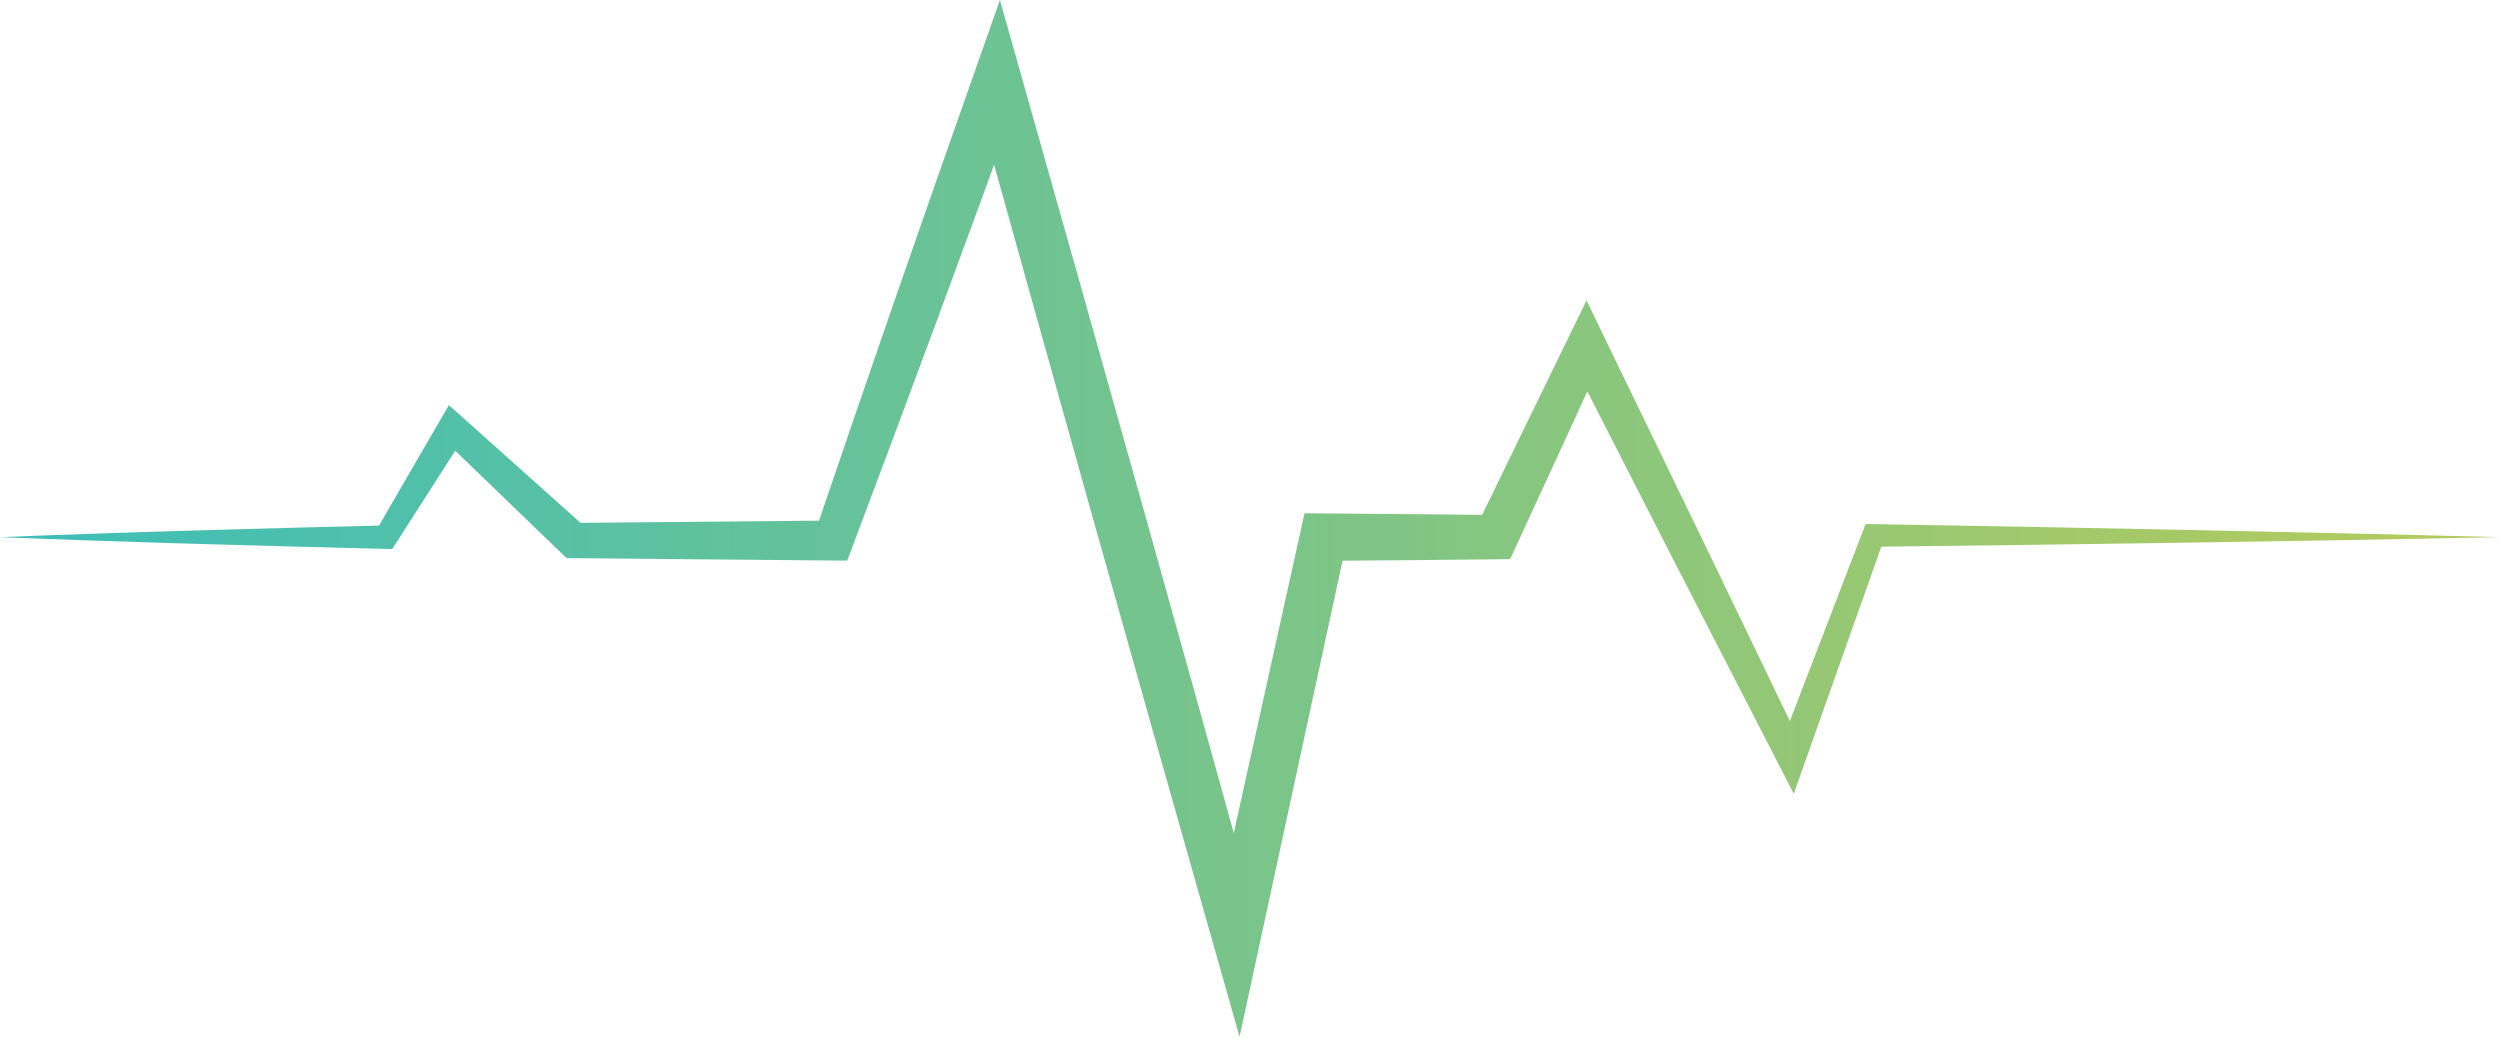 <svg xmlns="http://www.w3.org/2000/svg" width="1464" height="608" viewBox="0 0 1464 608" fill="none"><path d="M1280.54 310.32L1188.8 308.54L1097.05 306.92L1092.51 306.83L1090.81 311.25L1048.16 422.25L998.16 318.51L939.44 197.37L929.09 175.92L918.54 197.57L891.4 253.27L867.99 301.5L825.56 301.07L775.06 300.67L763.94 300.58L761.5 311.58L722.5 487.82L703.36 418.82L668.48 294.04L633.39 169.27L598.16 44.59L585.56 0L570.22 43.6L546.61 110.73L523.19 177.95L499.99 245.24L479.62 304.9L339.95 306.17L306.95 276.62L270.81 244.31L262.89 237.22L257.72 246.11L238.9 278.53L221.99 307.78L169.5 309.1L113 310.68L84.75 311.54L56.5 312.47C37.67 313.16 18.84 313.75 0 314.55C18.84 315.35 37.67 315.94 56.5 316.63L84.75 317.56L113 318.42L169.5 320L226 321.42L229.7 321.51L231.87 318.12L252.11 286.57L266.58 263.93L294.09 290.49L328.99 324.13L331.82 326.86H336.03L488.03 328.24L496.13 328.31L499.07 320.46L524.07 253.82L548.87 187.11L573.45 120.32L582.15 96.45L604.67 177.29L639.62 302.05L674.74 426.77L710.09 551.45L725.88 607.12L738.11 550.64L786.21 328.34L825.49 328.03L875.99 327.52L884.33 327.43L887.71 320.1L913.66 263.83L929.55 229.22L979.85 327.61L1041.42 447.32L1050.42 464.84L1056.92 446.48L1101.69 320.13L1188.69 319.06L1280.44 317.78L1372.2 316.3C1402.78 315.72 1433.37 315.23 1463.95 314.55C1433.37 313.71 1402.79 313.05 1372.21 312.31L1280.54 310.32Z" fill="url(#paint0_linear_2639_3643)"></path><defs><linearGradient id="paint0_linear_2639_3643" x1="1464" y1="607" x2="-2.15946e-05" y2="607.12" gradientUnits="userSpaceOnUse"><stop stop-color="#B6CB5B"></stop><stop offset="1" stop-color="#3DBEB9"></stop></linearGradient></defs></svg>